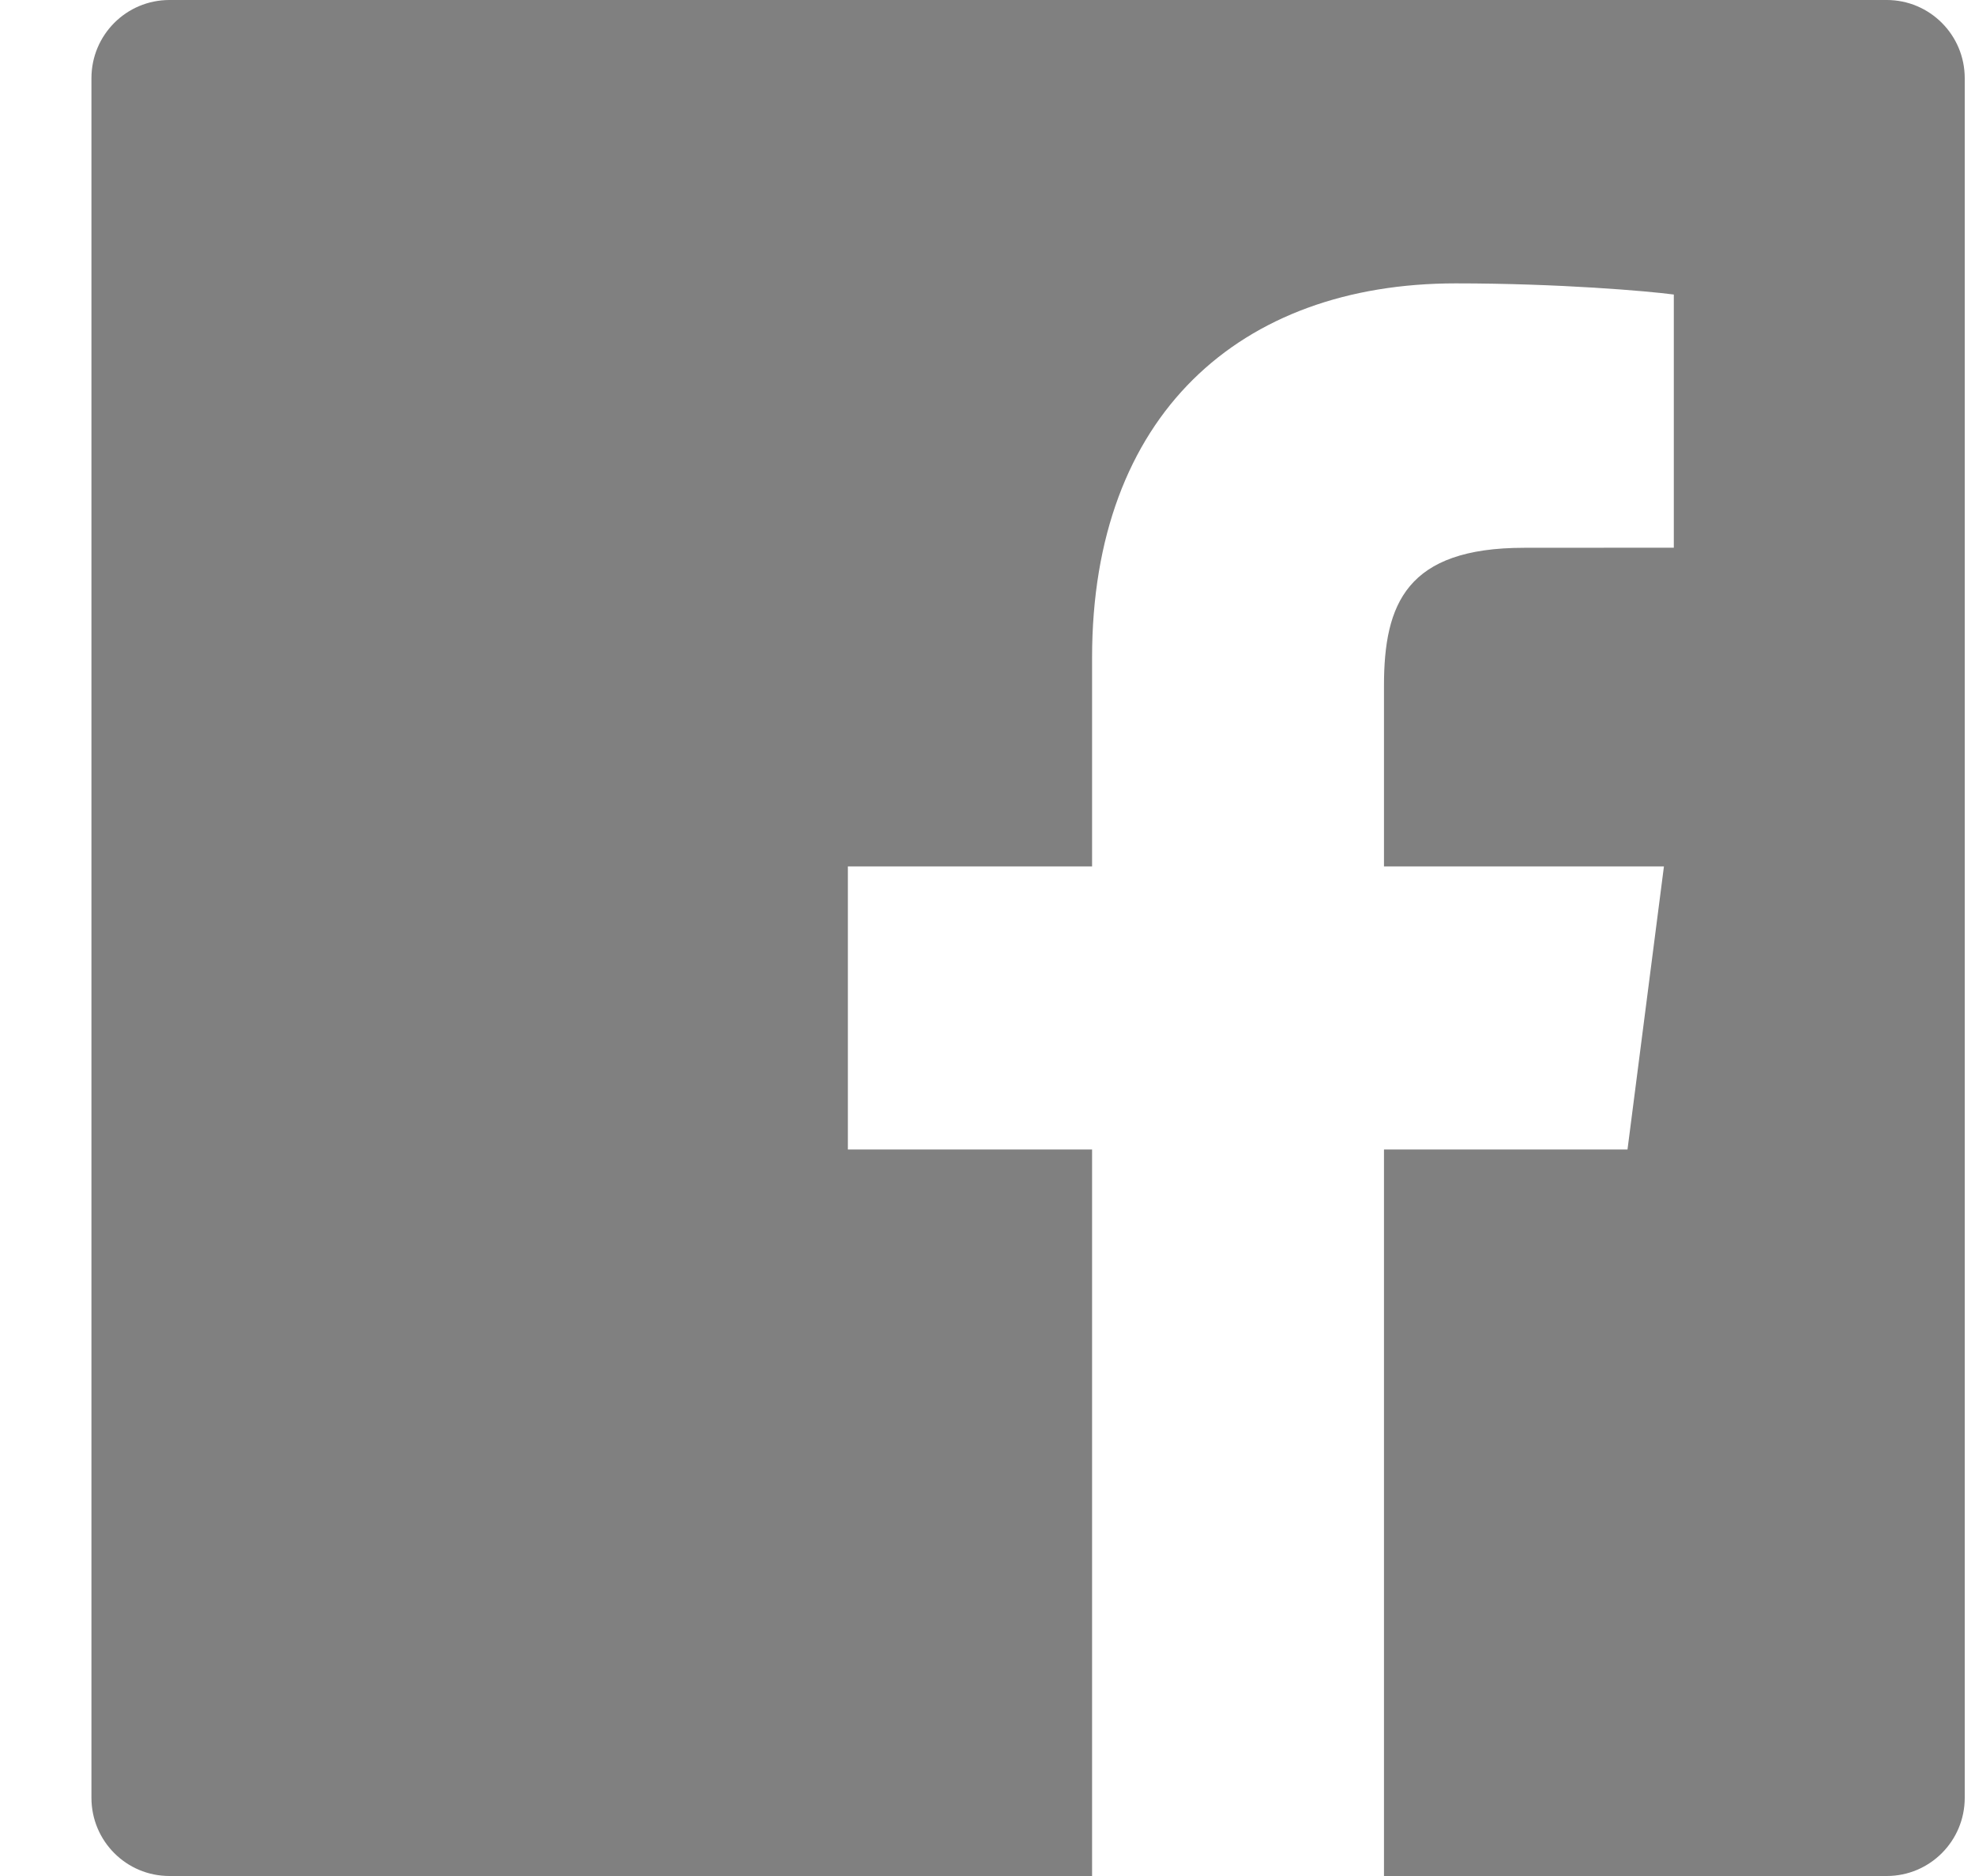 <svg width="20" height="19" viewBox="0 0 20 19" fill="none" xmlns="http://www.w3.org/2000/svg">
<path d="M19.106 0H1.716C1.279 0 0.926 0.354 0.926 0.792V18.208C0.926 18.646 1.279 19 1.716 19H11.059V11.642H8.586V8.775H11.059V6.66C11.059 4.206 12.555 2.87 14.741 2.87C15.788 2.87 16.688 2.948 16.95 2.983V5.547L15.434 5.548C14.245 5.548 14.015 6.114 14.015 6.944V8.775H16.85L16.481 11.642H14.015V19H19.106C19.542 19 19.896 18.646 19.896 18.208V0.792C19.896 0.354 19.542 0 19.106 0Z" fill="gray"/>
</svg>
